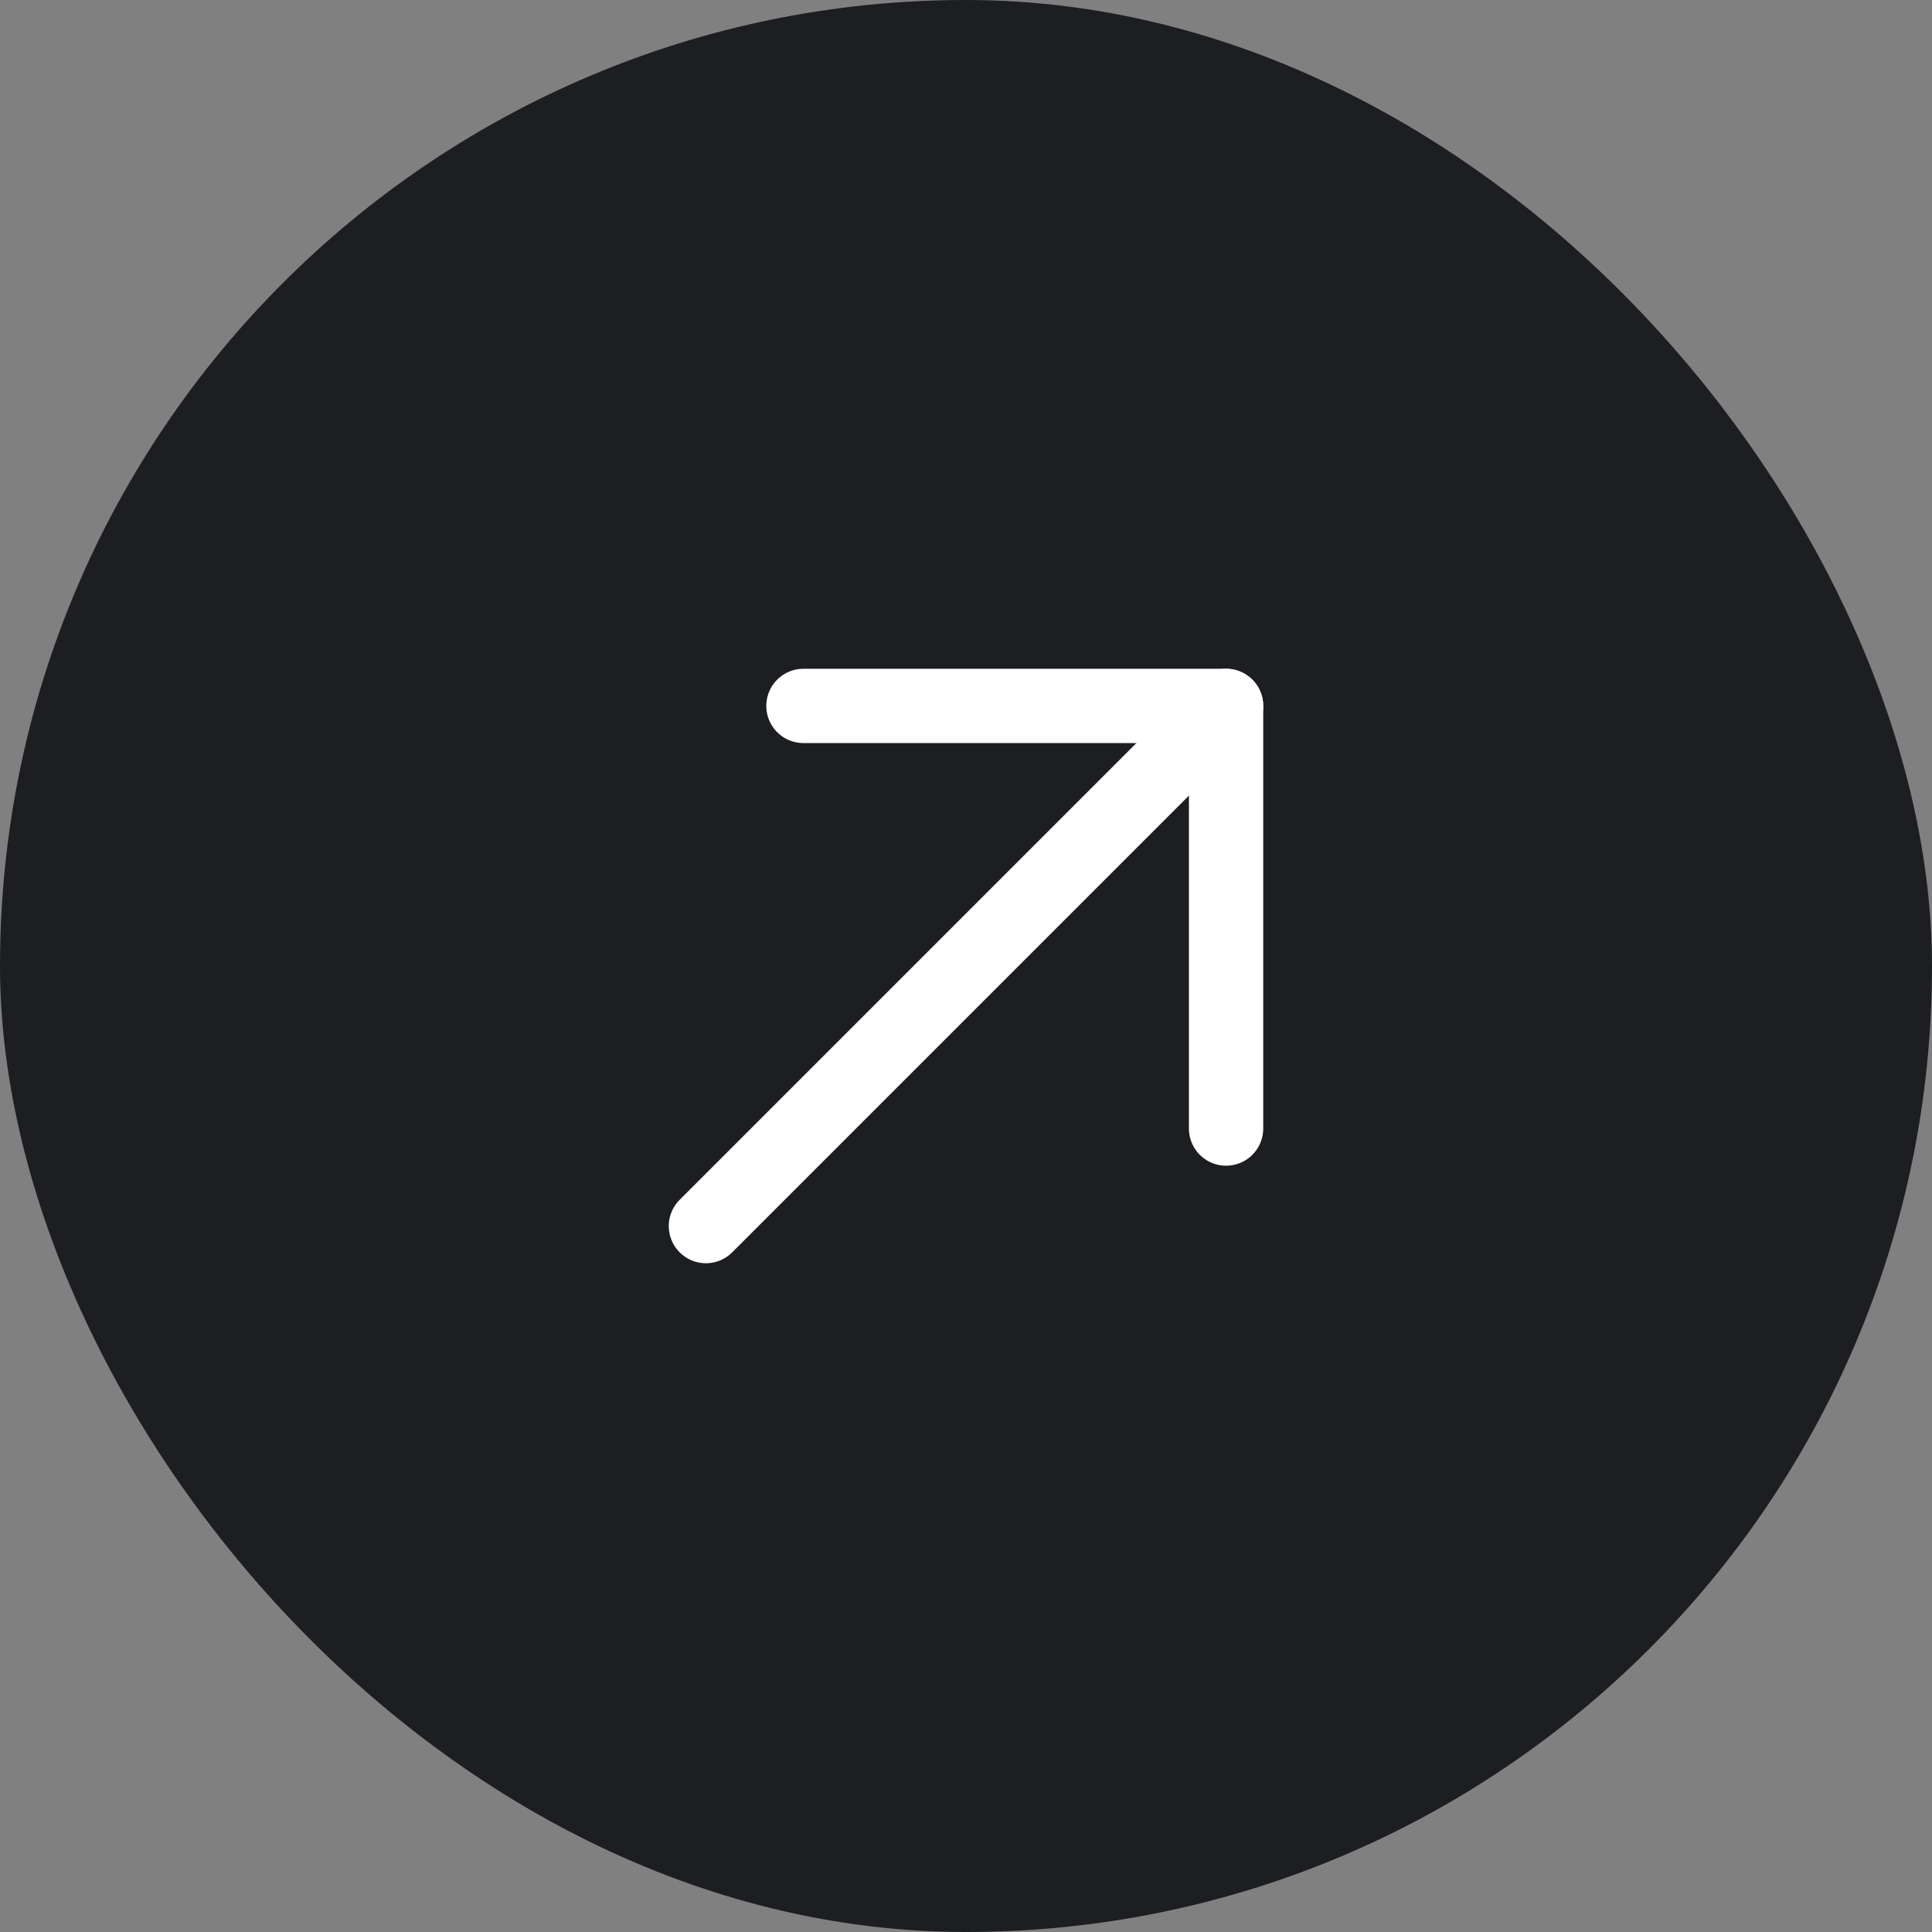 <svg width="52" height="52" viewBox="0 0 52 52" fill="none" xmlns="http://www.w3.org/2000/svg">
<rect x="0" y="0" width="52" height="52" fill="#808080" stroke="none"/>
<rect width="52" height="52" rx="26" fill="#1D1E21"/>
<g clip-path="url(#clip0_278_3356)">
<path d="M19 33L33 19" stroke="white" stroke-width="2" stroke-linecap="round" stroke-linejoin="round"/>
<path d="M21.625 19H33V30.375" stroke="white" stroke-width="2" stroke-linecap="round" stroke-linejoin="round"/>
</g>
<defs>
<clipPath id="clip0_278_3356">
<rect width="28" height="28" fill="white" transform="translate(12 12)"/>
</clipPath>
</defs>
</svg>

